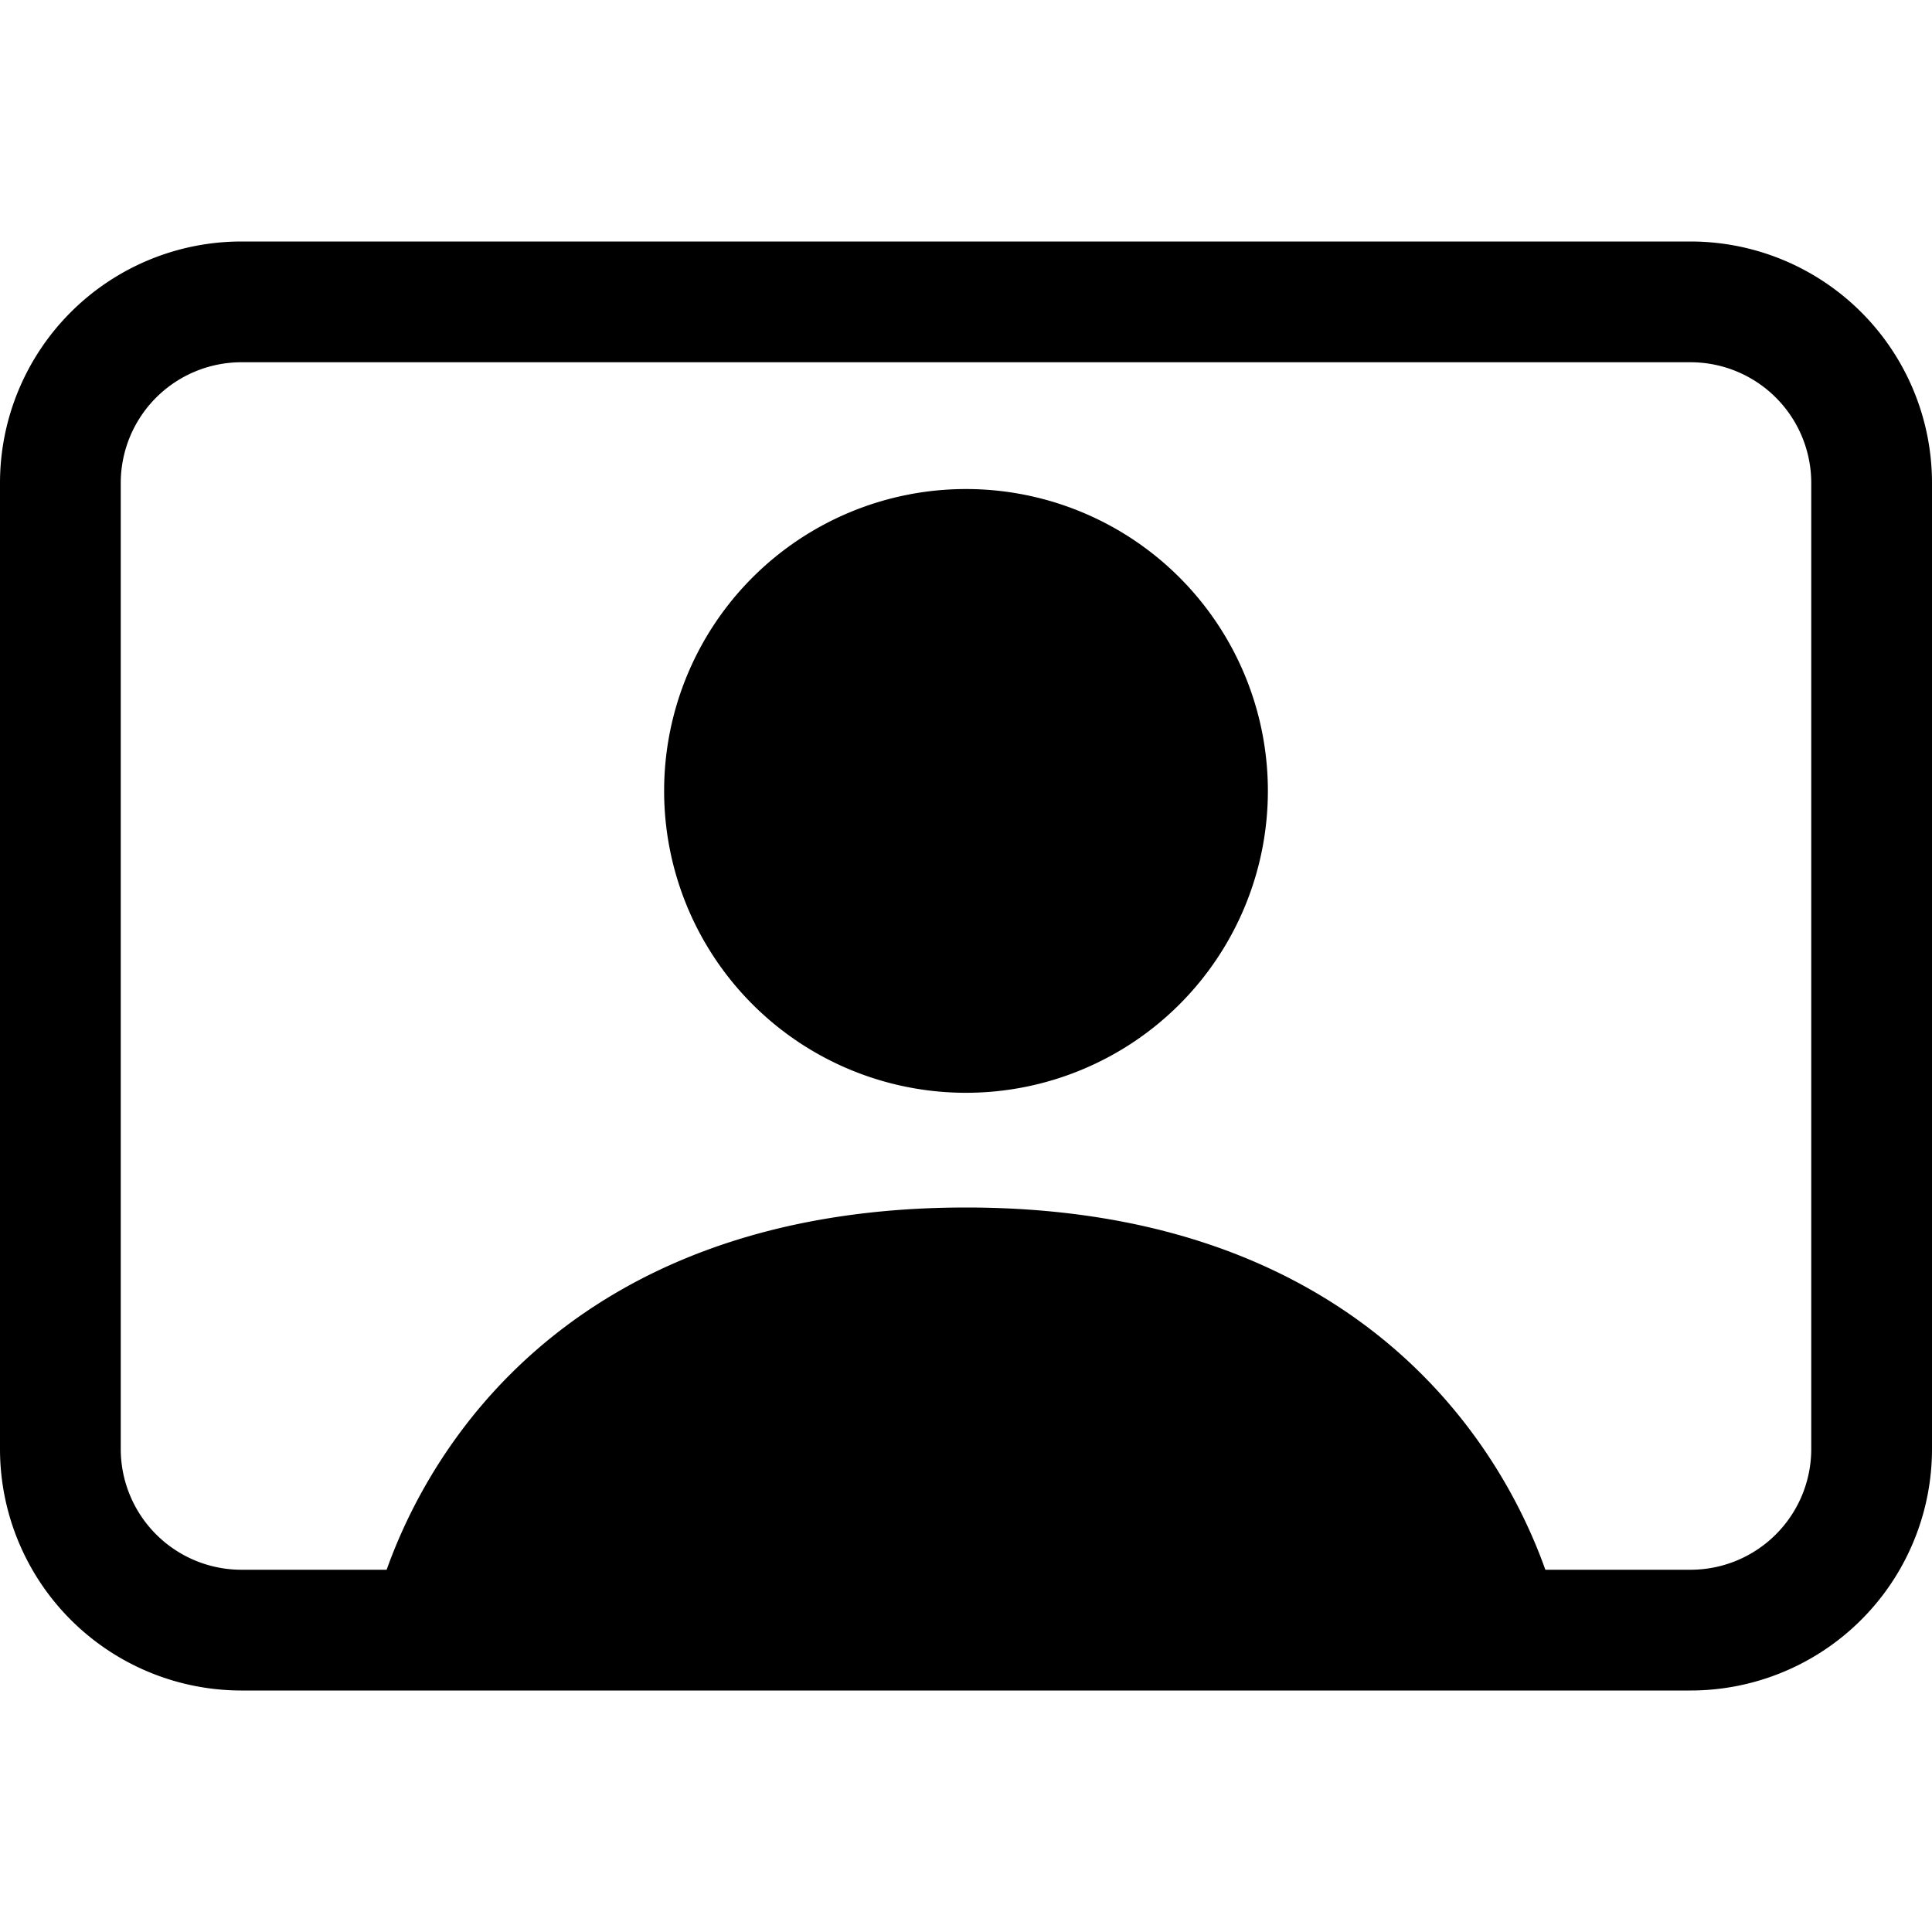 <svg xmlns="http://www.w3.org/2000/svg" width="16" height="16" fill="currentColor" class="bi bi-person-video" viewBox="0 0 16 16">
  <path d="M8 9.05a2.5 2.5 0 1 0 0-5 2.5 2.5 0 0 0 0 5"/>
  <path d="M2 2a2 2 0 0 0-2 2v8a2 2 0 0 0 2 2h12a2 2 0 0 0 2-2V4a2 2 0 0 0-2-2zm10.798 11c-.453-1.27-1.76-3-4.798-3-3.037 0-4.345 1.73-4.798 3H2a1 1 0 0 1-1-1V4a1 1 0 0 1 1-1h12a1 1 0 0 1 1 1v8a1 1 0 0 1-1 1z"/>
</svg>